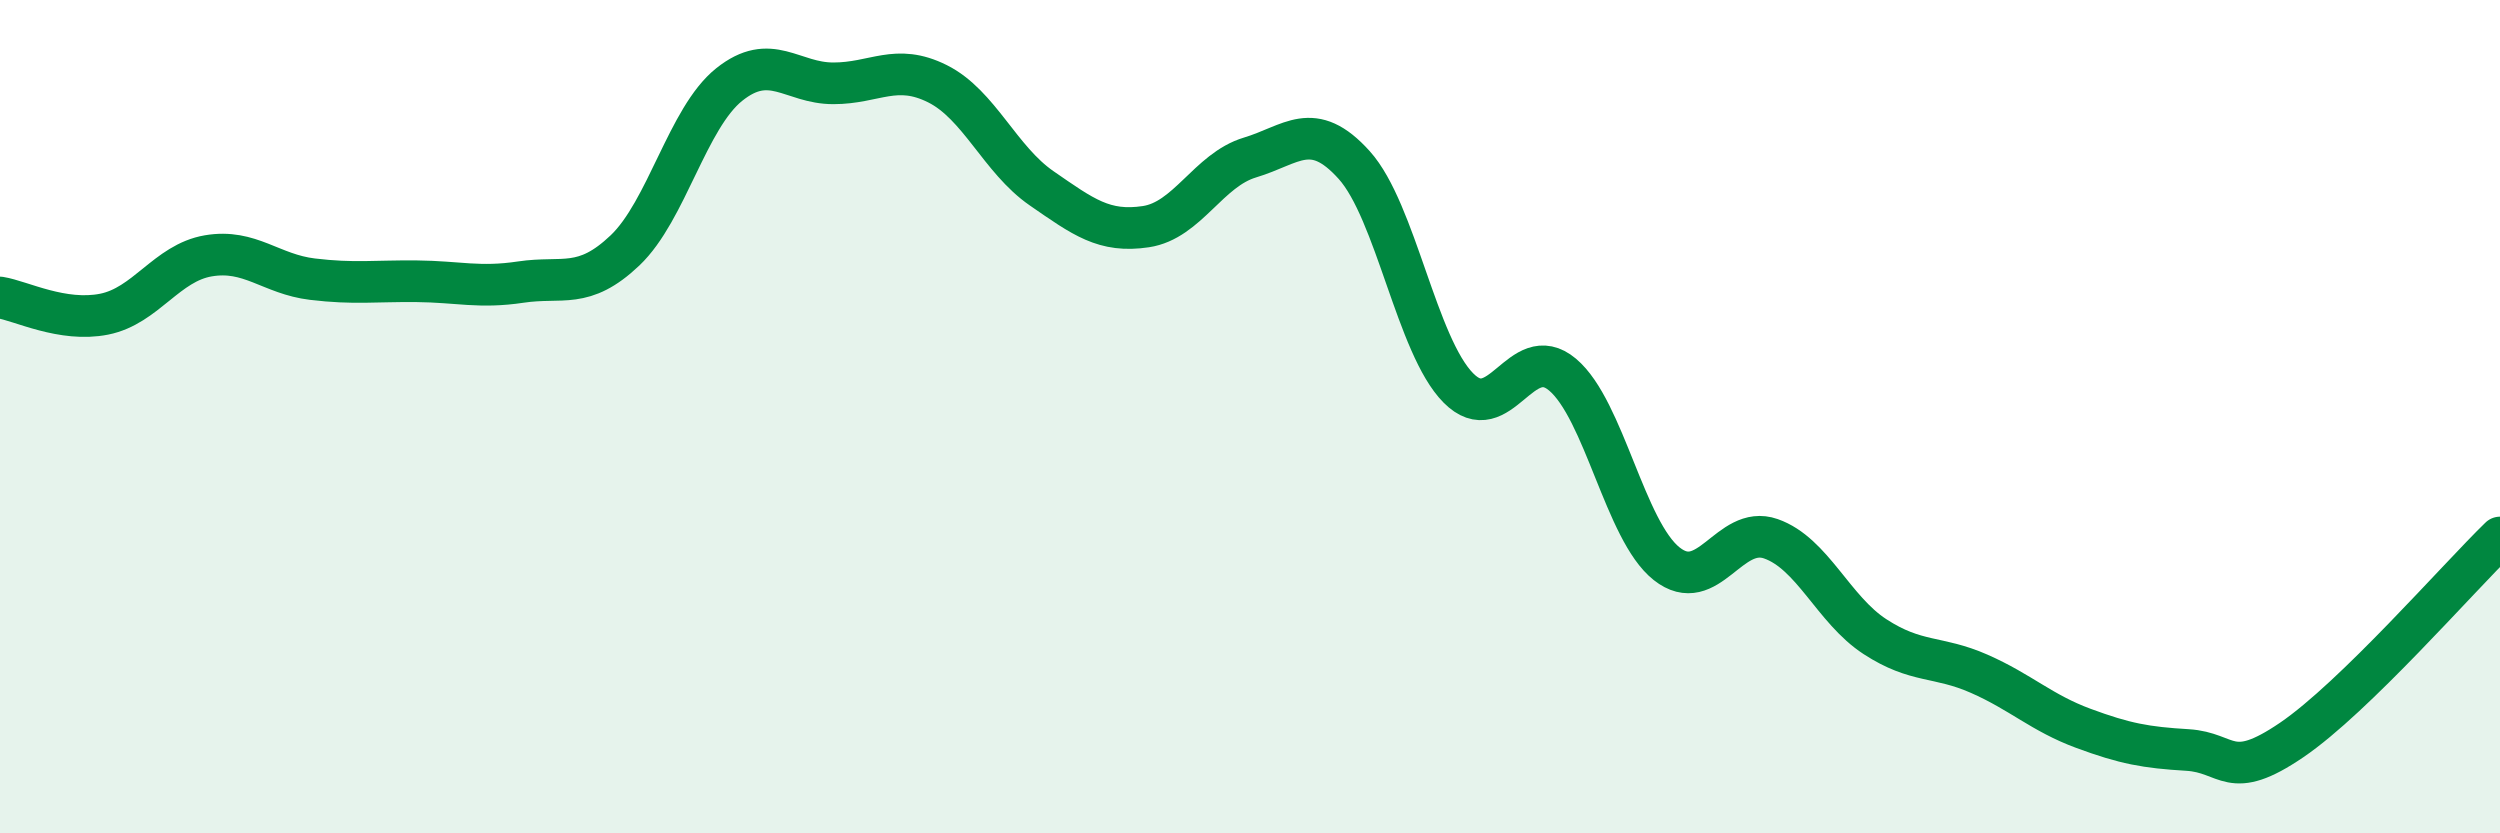 
    <svg width="60" height="20" viewBox="0 0 60 20" xmlns="http://www.w3.org/2000/svg">
      <path
        d="M 0,7.14 C 0.5,7.22 1.5,7.74 2.5,7.54 C 3.5,7.34 4,6.31 5,6.14 C 6,5.97 6.5,6.58 7.5,6.7 C 8.5,6.82 9,6.74 10,6.75 C 11,6.76 11.5,6.92 12.5,6.77 C 13.5,6.62 14,6.96 15,6.01 C 16,5.06 16.5,2.83 17.5,2.03 C 18.5,1.23 19,2 20,2 C 21,2 21.5,1.51 22.5,2.01 C 23.5,2.51 24,3.83 25,4.52 C 26,5.21 26.5,5.59 27.5,5.44 C 28.5,5.29 29,4.08 30,3.78 C 31,3.48 31.5,2.85 32.5,3.96 C 33.5,5.07 34,8.3 35,9.31 C 36,10.32 36.5,8.15 37.5,8.99 C 38.5,9.83 39,12.74 40,13.53 C 41,14.32 41.5,12.58 42.5,12.93 C 43.5,13.28 44,14.63 45,15.28 C 46,15.93 46.5,15.73 47.5,16.17 C 48.5,16.61 49,17.11 50,17.48 C 51,17.85 51.5,17.94 52.5,18 C 53.5,18.06 53.5,18.78 55,17.76 C 56.5,16.74 59,13.87 60,12.9L60 20L0 20Z"
        fill="#008740"
        opacity="0.1"
        stroke-linecap="round"
        stroke-linejoin="round"
      />
      <path
        d="M 0,7.14 C 0.5,7.22 1.5,7.74 2.5,7.54 C 3.5,7.34 4,6.31 5,6.14 C 6,5.97 6.5,6.58 7.5,6.7 C 8.5,6.82 9,6.74 10,6.75 C 11,6.76 11.5,6.92 12.5,6.77 C 13.5,6.62 14,6.96 15,6.01 C 16,5.06 16.5,2.83 17.5,2.03 C 18.5,1.23 19,2 20,2 C 21,2 21.5,1.51 22.5,2.01 C 23.5,2.51 24,3.83 25,4.52 C 26,5.21 26.5,5.59 27.5,5.44 C 28.5,5.29 29,4.08 30,3.78 C 31,3.48 31.5,2.85 32.5,3.96 C 33.5,5.07 34,8.3 35,9.31 C 36,10.32 36.5,8.15 37.5,8.99 C 38.5,9.83 39,12.74 40,13.53 C 41,14.32 41.5,12.58 42.5,12.93 C 43.5,13.28 44,14.63 45,15.28 C 46,15.93 46.5,15.73 47.5,16.17 C 48.5,16.61 49,17.11 50,17.48 C 51,17.85 51.5,17.94 52.5,18 C 53.5,18.06 53.5,18.78 55,17.76 C 56.5,16.74 59,13.87 60,12.9"
        stroke="#008740"
        stroke-width="1"
        fill="none"
        stroke-linecap="round"
        stroke-linejoin="round"
      />
    </svg>
  